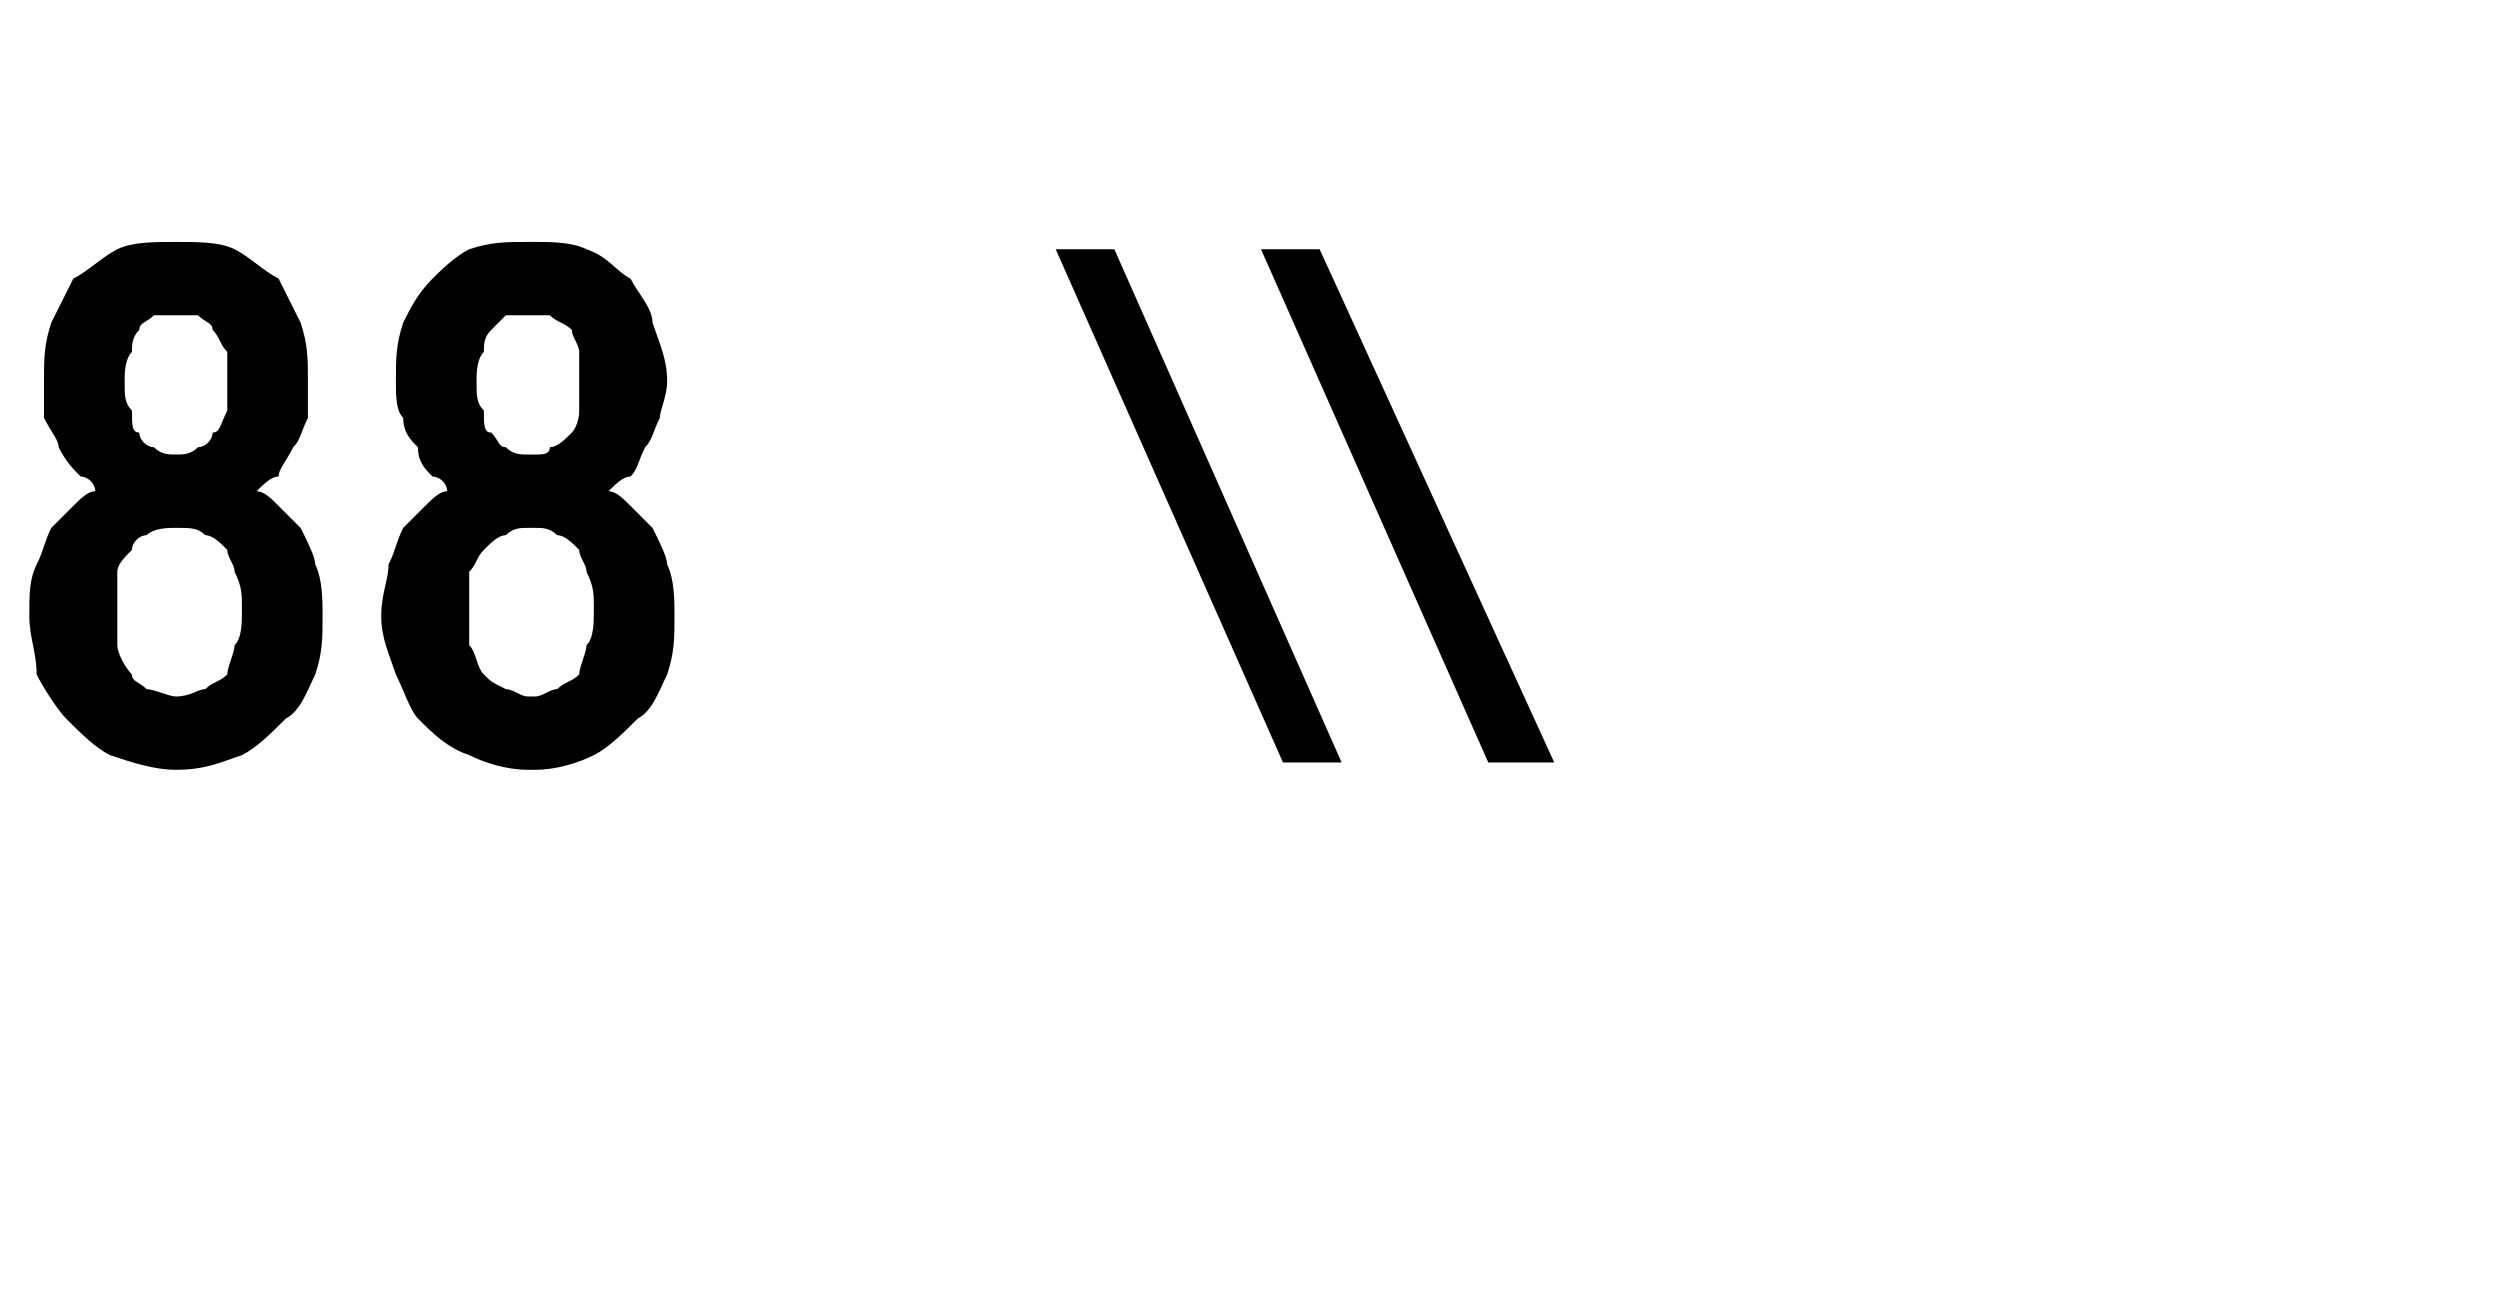 <?xml version="1.0" standalone="no"?>
<!DOCTYPE svg PUBLIC "-//W3C//DTD SVG 1.1//EN" "http://www.w3.org/Graphics/SVG/1.1/DTD/svg11.dtd">
<svg xmlns="http://www.w3.org/2000/svg" version="1.1" width="34.1px" height="17.7px" viewBox="0 -3 34.1 17.7" style="top:-3px">
  <desc>88 \\</desc>
  <defs/>
  <g id="Polygon452132">
    <path d="M 2.4 7.5 C 2.4 7.5 2.4 7.5 2.4 7.5 C 2.8 7.5 3 7.4 3.3 7.3 C 3.5 7.2 3.7 7 3.9 6.8 C 4.1 6.7 4.2 6.4 4.3 6.2 C 4.4 5.9 4.4 5.7 4.4 5.4 C 4.4 5.2 4.4 4.9 4.3 4.7 C 4.3 4.6 4.2 4.4 4.1 4.2 C 4 4.1 3.9 4 3.8 3.9 C 3.7 3.8 3.6 3.7 3.5 3.7 C 3.6 3.6 3.7 3.5 3.8 3.5 C 3.8 3.4 3.9 3.3 4 3.1 C 4.1 3 4.1 2.9 4.2 2.7 C 4.2 2.6 4.2 2.4 4.2 2.2 C 4.2 1.9 4.2 1.7 4.1 1.4 C 4 1.2 3.9 1 3.8 0.8 C 3.6 0.7 3.4 0.5 3.2 0.4 C 3 0.3 2.7 0.3 2.4 0.3 C 2.4 0.3 2.4 0.3 2.4 0.3 C 2.1 0.3 1.8 0.3 1.6 0.4 C 1.4 0.5 1.2 0.7 1 0.8 C 0.9 1 0.8 1.2 0.7 1.4 C 0.6 1.7 0.6 1.9 0.6 2.2 C 0.6 2.4 0.6 2.6 0.6 2.7 C 0.7 2.9 0.8 3 0.8 3.1 C 0.9 3.3 1 3.4 1.1 3.5 C 1.2 3.5 1.3 3.6 1.3 3.7 C 1.2 3.7 1.1 3.8 1 3.9 C 0.9 4 0.8 4.1 0.7 4.2 C 0.6 4.4 0.6 4.5 0.5 4.7 C 0.4 4.9 0.4 5.1 0.4 5.4 C 0.4 5.7 0.5 5.9 0.5 6.2 C 0.6 6.4 0.8 6.7 0.9 6.8 C 1.1 7 1.3 7.2 1.5 7.3 C 1.8 7.4 2.1 7.5 2.4 7.5 Z M 2.4 6.5 C 2.4 6.5 2.4 6.5 2.4 6.5 C 2.3 6.5 2.1 6.4 2 6.4 C 1.9 6.3 1.8 6.3 1.8 6.2 C 1.7 6.1 1.6 5.9 1.6 5.8 C 1.6 5.7 1.6 5.5 1.6 5.3 C 1.6 5.1 1.6 5 1.6 4.8 C 1.6 4.7 1.7 4.6 1.8 4.5 C 1.8 4.4 1.9 4.3 2 4.3 C 2.1 4.2 2.3 4.2 2.4 4.2 C 2.4 4.2 2.4 4.2 2.4 4.2 C 2.6 4.2 2.7 4.2 2.8 4.3 C 2.9 4.3 3 4.4 3.1 4.5 C 3.1 4.6 3.2 4.7 3.2 4.8 C 3.3 5 3.3 5.1 3.3 5.3 C 3.3 5.5 3.3 5.7 3.2 5.8 C 3.2 5.9 3.1 6.1 3.1 6.2 C 3 6.3 2.9 6.3 2.8 6.4 C 2.7 6.4 2.6 6.5 2.4 6.5 Z M 2.4 3.2 C 2.4 3.2 2.4 3.2 2.4 3.2 C 2.3 3.2 2.2 3.2 2.1 3.1 C 2 3.1 1.9 3 1.9 2.9 C 1.8 2.9 1.8 2.8 1.8 2.6 C 1.7 2.5 1.7 2.4 1.7 2.2 C 1.7 2.1 1.7 1.9 1.8 1.8 C 1.8 1.7 1.8 1.6 1.9 1.5 C 1.9 1.4 2 1.4 2.1 1.3 C 2.2 1.3 2.3 1.3 2.4 1.3 C 2.4 1.3 2.4 1.3 2.4 1.3 C 2.5 1.3 2.6 1.3 2.7 1.3 C 2.8 1.4 2.9 1.4 2.9 1.5 C 3 1.6 3 1.7 3.1 1.8 C 3.1 1.9 3.1 2.1 3.1 2.2 C 3.1 2.4 3.1 2.5 3.1 2.6 C 3 2.8 3 2.9 2.9 2.9 C 2.9 3 2.8 3.1 2.7 3.1 C 2.6 3.2 2.5 3.2 2.4 3.2 Z M 7.2 7.5 C 7.2 7.5 7.3 7.5 7.3 7.5 C 7.6 7.5 7.9 7.4 8.1 7.3 C 8.3 7.2 8.5 7 8.7 6.8 C 8.9 6.7 9 6.4 9.1 6.2 C 9.2 5.9 9.2 5.7 9.2 5.4 C 9.2 5.2 9.2 4.9 9.1 4.7 C 9.1 4.6 9 4.4 8.9 4.2 C 8.8 4.1 8.7 4 8.6 3.9 C 8.5 3.8 8.4 3.7 8.3 3.7 C 8.4 3.6 8.5 3.5 8.6 3.5 C 8.7 3.4 8.7 3.3 8.8 3.1 C 8.9 3 8.9 2.9 9 2.7 C 9 2.6 9.1 2.4 9.1 2.2 C 9.1 1.9 9 1.7 8.9 1.4 C 8.9 1.2 8.7 1 8.6 0.8 C 8.4 0.7 8.3 0.5 8 0.4 C 7.8 0.3 7.5 0.3 7.3 0.3 C 7.3 0.3 7.2 0.3 7.2 0.3 C 6.9 0.3 6.7 0.3 6.4 0.4 C 6.2 0.5 6 0.7 5.9 0.8 C 5.7 1 5.6 1.2 5.5 1.4 C 5.4 1.7 5.4 1.9 5.4 2.2 C 5.4 2.4 5.4 2.6 5.5 2.7 C 5.5 2.9 5.6 3 5.7 3.1 C 5.7 3.3 5.8 3.4 5.9 3.5 C 6 3.5 6.1 3.6 6.1 3.7 C 6 3.7 5.9 3.8 5.8 3.9 C 5.7 4 5.6 4.1 5.5 4.2 C 5.4 4.4 5.4 4.5 5.3 4.7 C 5.3 4.9 5.2 5.1 5.2 5.4 C 5.2 5.7 5.3 5.9 5.4 6.2 C 5.5 6.4 5.6 6.7 5.7 6.8 C 5.9 7 6.1 7.2 6.4 7.3 C 6.6 7.4 6.9 7.5 7.2 7.5 Z M 7.3 6.5 C 7.3 6.5 7.2 6.5 7.2 6.5 C 7.1 6.5 7 6.4 6.9 6.4 C 6.7 6.3 6.7 6.3 6.6 6.2 C 6.5 6.1 6.5 5.9 6.4 5.8 C 6.4 5.7 6.4 5.5 6.4 5.3 C 6.4 5.1 6.4 5 6.4 4.8 C 6.5 4.7 6.5 4.6 6.6 4.5 C 6.7 4.4 6.8 4.3 6.9 4.3 C 7 4.2 7.1 4.2 7.2 4.2 C 7.2 4.2 7.3 4.2 7.3 4.2 C 7.4 4.2 7.5 4.2 7.6 4.3 C 7.7 4.3 7.8 4.4 7.9 4.5 C 7.9 4.6 8 4.7 8 4.8 C 8.1 5 8.1 5.1 8.1 5.3 C 8.1 5.5 8.1 5.7 8 5.8 C 8 5.9 7.9 6.1 7.9 6.2 C 7.8 6.3 7.7 6.3 7.6 6.4 C 7.5 6.4 7.4 6.5 7.3 6.5 Z M 7.3 3.2 C 7.3 3.2 7.2 3.2 7.2 3.2 C 7.1 3.2 7 3.2 6.9 3.1 C 6.8 3.1 6.8 3 6.7 2.9 C 6.6 2.9 6.6 2.8 6.6 2.6 C 6.5 2.5 6.5 2.4 6.5 2.2 C 6.5 2.1 6.5 1.9 6.6 1.8 C 6.6 1.7 6.6 1.6 6.7 1.5 C 6.8 1.4 6.8 1.4 6.9 1.3 C 7 1.3 7.1 1.3 7.2 1.3 C 7.2 1.3 7.3 1.3 7.3 1.3 C 7.4 1.3 7.5 1.3 7.5 1.3 C 7.6 1.4 7.7 1.4 7.8 1.5 C 7.8 1.6 7.9 1.7 7.9 1.8 C 7.9 1.9 7.9 2.1 7.9 2.2 C 7.9 2.4 7.9 2.5 7.9 2.6 C 7.9 2.8 7.8 2.9 7.8 2.9 C 7.7 3 7.6 3.1 7.5 3.1 C 7.5 3.2 7.4 3.2 7.3 3.2 Z M 17.5 7.4 L 18.3 7.4 L 15.2 0.4 L 14.4 0.4 L 17.5 7.4 Z M 20.3 7.4 L 21.2 7.4 L 18 0.4 L 17.2 0.4 L 20.3 7.4 Z " stroke="none" fill="#000"/>
  </g>
</svg>